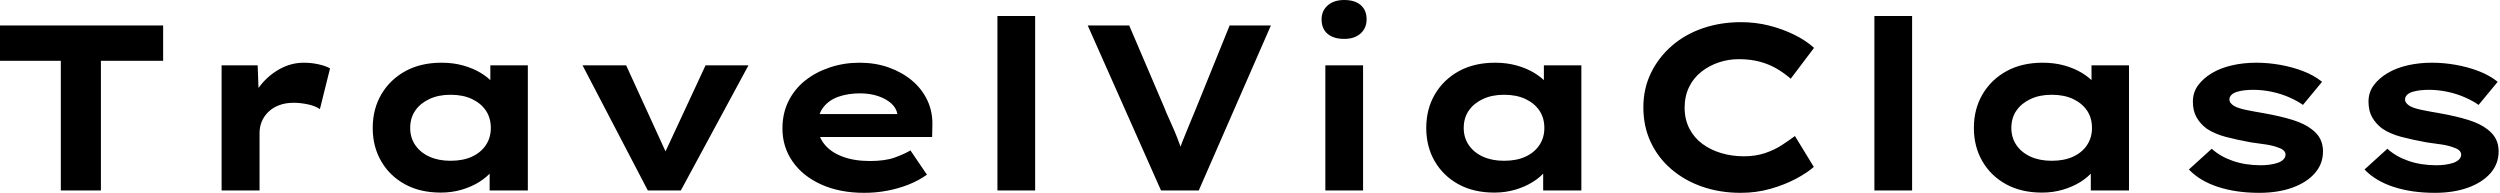 <svg baseProfile="full" height="28" version="1.1" viewBox="0 0 363 28" width="363" xmlns="http://www.w3.org/2000/svg" xmlns:ev="http://www.w3.org/2001/xml-events" xmlns:xlink="http://www.w3.org/1999/xlink"><defs /><g><path d="M11.535 27.658V8.831H2.704V3.697H26.391V8.831H17.355V27.658Z M34.88 27.658V9.482H40.117L40.357 16.054L38.782 15.746Q39.33 13.897 40.528 12.391Q41.726 10.885 43.369 9.995Q45.012 9.105 46.826 9.105Q47.888 9.105 48.914 9.328Q49.941 9.55 50.626 9.927L49.154 15.848Q48.538 15.403 47.46 15.164Q46.381 14.924 45.32 14.924Q44.156 14.924 43.215 15.284Q42.274 15.643 41.641 16.276Q41.007 16.91 40.699 17.68Q40.391 18.45 40.391 19.306V27.658Z M66.714 27.966Q63.702 27.966 61.494 26.751Q59.286 25.535 58.054 23.413Q56.822 21.291 56.822 18.587Q56.822 15.814 58.088 13.675Q59.355 11.535 61.579 10.32Q63.804 9.105 66.817 9.105Q68.528 9.105 69.983 9.516Q71.438 9.927 72.55 10.611Q73.663 11.296 74.347 12.1Q75.032 12.905 75.203 13.692L73.902 13.795V9.482H79.345V27.658H73.8V22.797L74.929 23.105Q74.826 23.995 74.125 24.851Q73.423 25.707 72.311 26.408Q71.198 27.11 69.76 27.538Q68.323 27.966 66.714 27.966ZM68.117 23.345Q69.932 23.345 71.232 22.746Q72.533 22.147 73.252 21.068Q73.971 19.99 73.971 18.587Q73.971 17.115 73.252 16.054Q72.533 14.993 71.232 14.377Q69.932 13.76 68.117 13.76Q66.372 13.76 65.054 14.377Q63.736 14.993 63 16.054Q62.264 17.115 62.264 18.587Q62.264 19.99 63 21.068Q63.736 22.147 65.054 22.746Q66.372 23.345 68.117 23.345Z M96.768 27.658 87.286 9.482H93.619L100.088 23.619L98.513 23.756L105.154 9.482H111.384L101.56 27.658Z M128.191 28.0Q124.631 28.0 121.944 26.785Q119.257 25.57 117.785 23.447Q116.313 21.325 116.313 18.655Q116.313 16.465 117.186 14.702Q118.059 12.939 119.599 11.707Q121.139 10.474 123.193 9.79Q125.247 9.105 127.506 9.105Q129.8 9.105 131.733 9.79Q133.667 10.474 135.122 11.689Q136.577 12.905 137.364 14.582Q138.152 16.259 138.083 18.279L138.049 19.888H120.112L119.325 16.567H133.599L133.017 17.32V16.636Q132.88 15.711 132.127 15.027Q131.374 14.342 130.193 13.949Q129.012 13.555 127.575 13.555Q125.863 13.555 124.477 14.034Q123.09 14.513 122.269 15.557Q121.447 16.601 121.447 18.244Q121.447 19.716 122.372 20.897Q123.296 22.078 125.007 22.729Q126.719 23.379 129.012 23.379Q131.237 23.379 132.641 22.866Q134.044 22.352 134.9 21.839L137.296 25.364Q136.098 26.22 134.626 26.802Q133.154 27.384 131.528 27.692Q129.902 28.0 128.191 28.0Z M147.531 27.658V2.328H153.007V27.658Z M171.286 27.658 160.641 3.697H166.665L171.8 15.711Q172.039 16.362 172.433 17.2Q172.826 18.039 173.237 19.015Q173.648 19.99 174.024 21.034Q174.401 22.078 174.709 23.139H173.511Q173.888 21.839 174.384 20.572Q174.88 19.306 175.394 18.09Q175.907 16.875 176.352 15.78L181.247 3.697H187.237L176.763 27.658Z M195.144 27.658V9.482H200.621V27.658ZM197.883 5.648Q196.342 5.648 195.469 4.912Q194.597 4.176 194.597 2.807Q194.597 1.575 195.487 0.787Q196.377 0.0 197.883 0.0Q199.423 0.0 200.279 0.736Q201.134 1.472 201.134 2.807Q201.134 4.073 200.262 4.861Q199.389 5.648 197.883 5.648Z M219.687 27.966Q216.675 27.966 214.467 26.751Q212.259 25.535 211.027 23.413Q209.795 21.291 209.795 18.587Q209.795 15.814 211.061 13.675Q212.328 11.535 214.553 10.32Q216.778 9.105 219.79 9.105Q221.501 9.105 222.956 9.516Q224.411 9.927 225.523 10.611Q226.636 11.296 227.32 12.1Q228.005 12.905 228.176 13.692L226.875 13.795V9.482H232.318V27.658H226.773V22.797L227.902 23.105Q227.8 23.995 227.098 24.851Q226.396 25.707 225.284 26.408Q224.171 27.11 222.733 27.538Q221.296 27.966 219.687 27.966ZM221.09 23.345Q222.905 23.345 224.205 22.746Q225.506 22.147 226.225 21.068Q226.944 19.99 226.944 18.587Q226.944 17.115 226.225 16.054Q225.506 14.993 224.205 14.377Q222.905 13.76 221.09 13.76Q219.345 13.76 218.027 14.377Q216.709 14.993 215.973 16.054Q215.237 17.115 215.237 18.587Q215.237 19.99 215.973 21.068Q216.709 22.147 218.027 22.746Q219.345 23.345 221.09 23.345Z M255.457 28.0Q252.445 28.0 249.878 27.11Q247.311 26.22 245.377 24.56Q243.443 22.9 242.381 20.623Q241.32 18.347 241.32 15.575Q241.32 12.87 242.416 10.611Q243.511 8.352 245.428 6.675Q247.345 4.998 249.929 4.108Q252.513 3.218 255.491 3.218Q257.614 3.218 259.582 3.714Q261.55 4.21 263.244 5.049Q264.939 5.888 266.103 6.949L262.714 11.433Q261.824 10.645 260.729 9.995Q259.633 9.345 258.264 8.968Q256.895 8.592 255.183 8.592Q253.677 8.592 252.291 9.054Q250.905 9.516 249.758 10.406Q248.611 11.296 247.961 12.631Q247.311 13.966 247.311 15.643Q247.311 17.32 247.995 18.655Q248.68 19.99 249.878 20.88Q251.076 21.77 252.633 22.232Q254.191 22.694 255.902 22.694Q257.614 22.694 258.983 22.232Q260.352 21.77 261.43 21.068Q262.509 20.367 263.33 19.751L266.068 24.235Q265.11 25.09 263.467 25.963Q261.824 26.836 259.77 27.418Q257.716 28.0 255.457 28.0Z M274.866 27.658V2.328H280.342V27.658Z M299.203 27.966Q296.191 27.966 293.983 26.751Q291.775 25.535 290.543 23.413Q289.311 21.291 289.311 18.587Q289.311 15.814 290.577 13.675Q291.844 11.535 294.068 10.32Q296.293 9.105 299.306 9.105Q301.017 9.105 302.472 9.516Q303.927 9.927 305.039 10.611Q306.152 11.296 306.836 12.1Q307.521 12.905 307.692 13.692L306.391 13.795V9.482H311.834V27.658H306.289V22.797L307.418 23.105Q307.315 23.995 306.614 24.851Q305.912 25.707 304.8 26.408Q303.687 27.11 302.249 27.538Q300.812 27.966 299.203 27.966ZM300.606 23.345Q302.421 23.345 303.721 22.746Q305.022 22.147 305.741 21.068Q306.46 19.99 306.46 18.587Q306.46 17.115 305.741 16.054Q305.022 14.993 303.721 14.377Q302.421 13.76 300.606 13.76Q298.861 13.76 297.543 14.377Q296.225 14.993 295.489 16.054Q294.753 17.115 294.753 18.587Q294.753 19.99 295.489 21.068Q296.225 22.147 297.543 22.746Q298.861 23.345 300.606 23.345Z M330.729 28.0Q327.408 28.0 324.773 27.144Q322.137 26.289 320.528 24.611L323.848 21.599Q325.081 22.729 326.912 23.362Q328.743 23.995 330.968 23.995Q331.619 23.995 332.252 23.91Q332.885 23.824 333.399 23.653Q333.912 23.482 334.237 23.174Q334.562 22.866 334.562 22.455Q334.562 21.77 333.501 21.428Q332.817 21.154 331.756 20.983Q330.694 20.812 329.565 20.675Q327.477 20.298 325.868 19.87Q324.259 19.443 323.13 18.689Q322.205 18.005 321.658 17.064Q321.11 16.122 321.11 14.753Q321.11 13.418 321.863 12.391Q322.616 11.364 323.883 10.611Q325.149 9.858 326.809 9.482Q328.469 9.105 330.318 9.105Q332.029 9.105 333.775 9.413Q335.521 9.721 337.095 10.32Q338.67 10.919 339.868 11.878L337.095 15.232Q336.274 14.65 335.11 14.137Q333.946 13.623 332.594 13.333Q331.242 13.042 329.873 13.042Q329.222 13.042 328.623 13.11Q328.024 13.178 327.511 13.333Q326.998 13.487 326.707 13.778Q326.416 14.068 326.416 14.445Q326.416 14.719 326.587 14.941Q326.758 15.164 327.066 15.369Q327.648 15.711 328.795 15.951Q329.941 16.191 331.379 16.43Q333.878 16.875 335.623 17.423Q337.369 17.971 338.396 18.792Q339.218 19.408 339.611 20.196Q340.005 20.983 340.005 21.976Q340.005 23.79 338.824 25.142Q337.643 26.494 335.555 27.247Q333.467 28.0 330.729 28.0Z M356.23 28.0Q352.91 28.0 350.274 27.144Q347.638 26.289 346.029 24.611L349.35 21.599Q350.582 22.729 352.413 23.362Q354.244 23.995 356.469 23.995Q357.12 23.995 357.753 23.91Q358.386 23.824 358.9 23.653Q359.413 23.482 359.738 23.174Q360.064 22.866 360.064 22.455Q360.064 21.77 359.002 21.428Q358.318 21.154 357.257 20.983Q356.196 20.812 355.066 20.675Q352.978 20.298 351.369 19.87Q349.76 19.443 348.631 18.689Q347.707 18.005 347.159 17.064Q346.611 16.122 346.611 14.753Q346.611 13.418 347.364 12.391Q348.117 11.364 349.384 10.611Q350.65 9.858 352.311 9.482Q353.971 9.105 355.819 9.105Q357.531 9.105 359.276 9.413Q361.022 9.721 362.597 10.32Q364.171 10.919 365.369 11.878L362.597 15.232Q361.775 14.65 360.611 14.137Q359.447 13.623 358.095 13.333Q356.743 13.042 355.374 13.042Q354.724 13.042 354.125 13.11Q353.526 13.178 353.012 13.333Q352.499 13.487 352.208 13.778Q351.917 14.068 351.917 14.445Q351.917 14.719 352.088 14.941Q352.259 15.164 352.567 15.369Q353.149 15.711 354.296 15.951Q355.443 16.191 356.88 16.43Q359.379 16.875 361.125 17.423Q362.87 17.971 363.897 18.792Q364.719 19.408 365.112 20.196Q365.506 20.983 365.506 21.976Q365.506 23.79 364.325 25.142Q363.144 26.494 361.056 27.247Q358.968 28.0 356.23 28.0Z " fill="rgb(0,0,0)" transform="translate(-2.704, 0)" /></g></svg>
